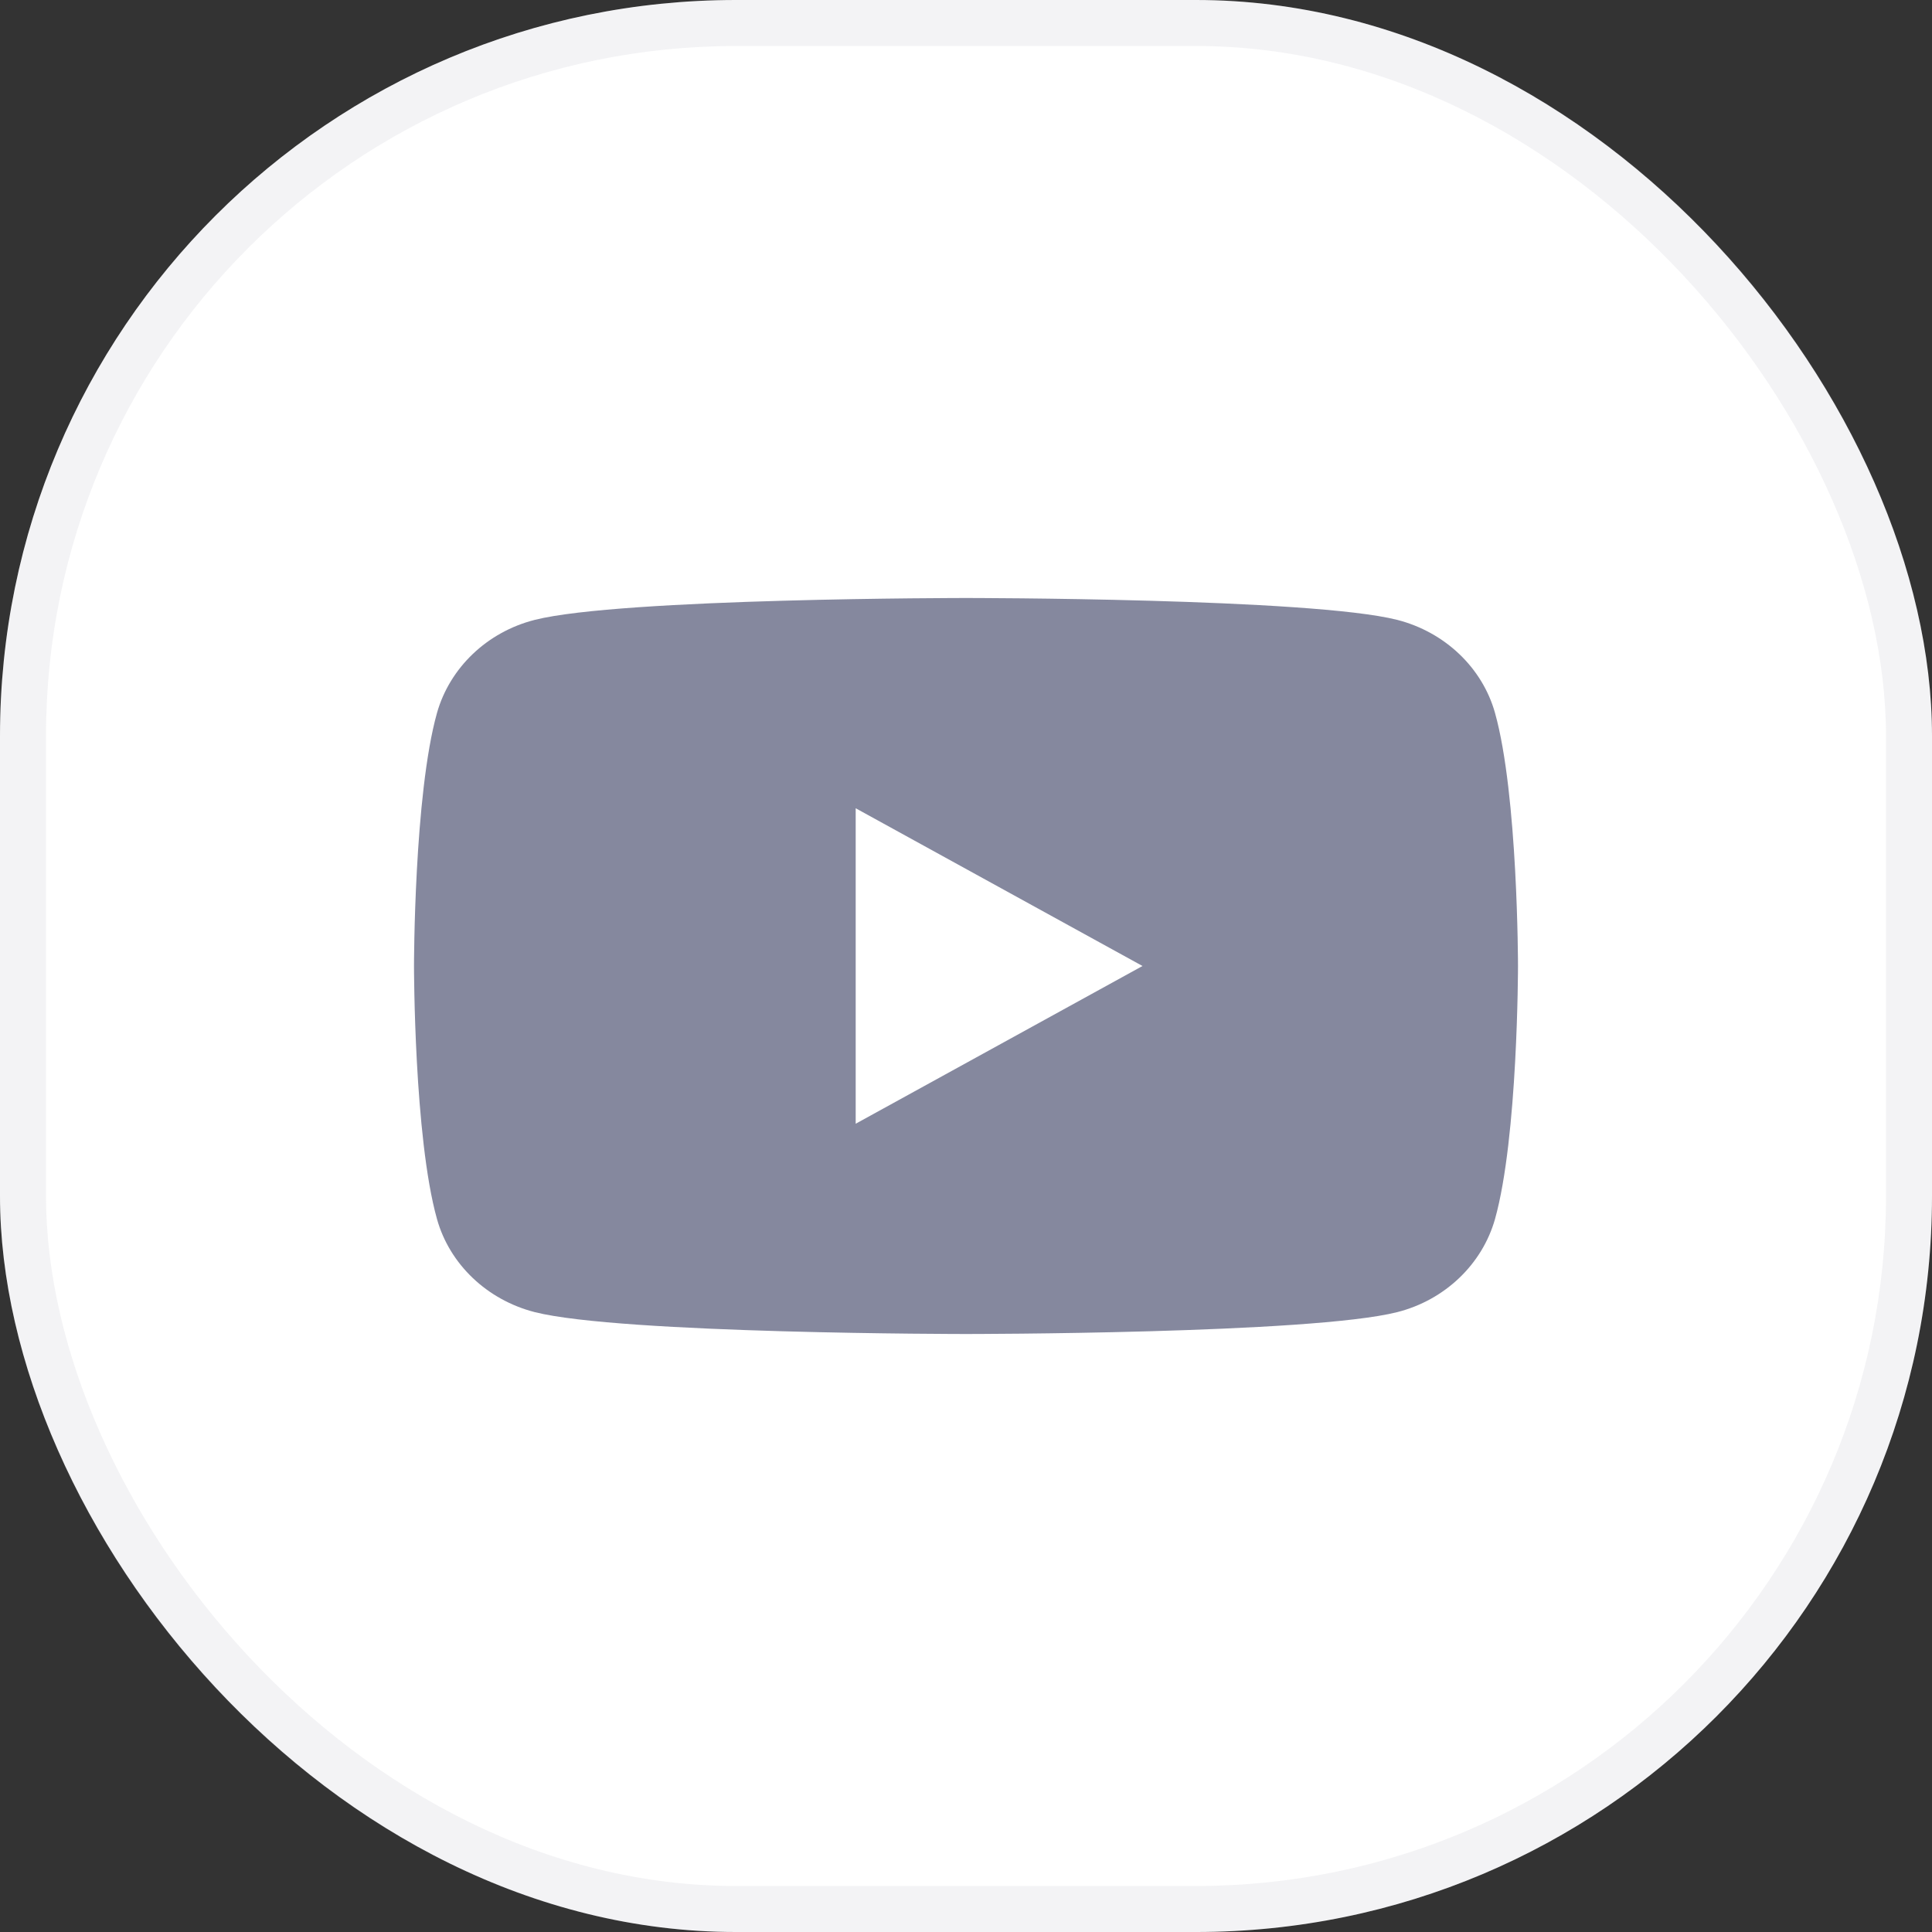 <?xml version="1.0" encoding="UTF-8"?> <svg xmlns="http://www.w3.org/2000/svg" width="42" height="42" viewBox="0 0 42 42" fill="none"><rect x="0" y="0" width="42" height="42" fill="#333333" stroke="none"/> <rect width="42" height="42" rx="16" fill="white"></rect> <path d="M32.5 15.498C32.225 14.516 31.412 13.742 30.377 13.476C28.506 13 21 13 21 13C21 13 13.498 13 11.623 13.476C10.592 13.738 9.779 14.513 9.5 15.498C9 17.28 9 21 9 21C9 21 9 24.72 9.5 26.502C9.775 27.484 10.588 28.258 11.623 28.524C13.498 29 21 29 21 29C21 29 28.506 29 30.377 28.524C31.408 28.262 32.221 27.487 32.5 26.502C33 24.72 33 21 33 21C33 21 33 17.28 32.5 15.498Z" fill="#85889E"></path> <path d="M18.602 24.429L24.837 21L18.602 17.571V24.429Z" fill="white"></path> <rect x="0.5" y="0.5" width="41" height="41" rx="15.5" stroke="#85889E" stroke-opacity="0.1"></rect> </svg> 